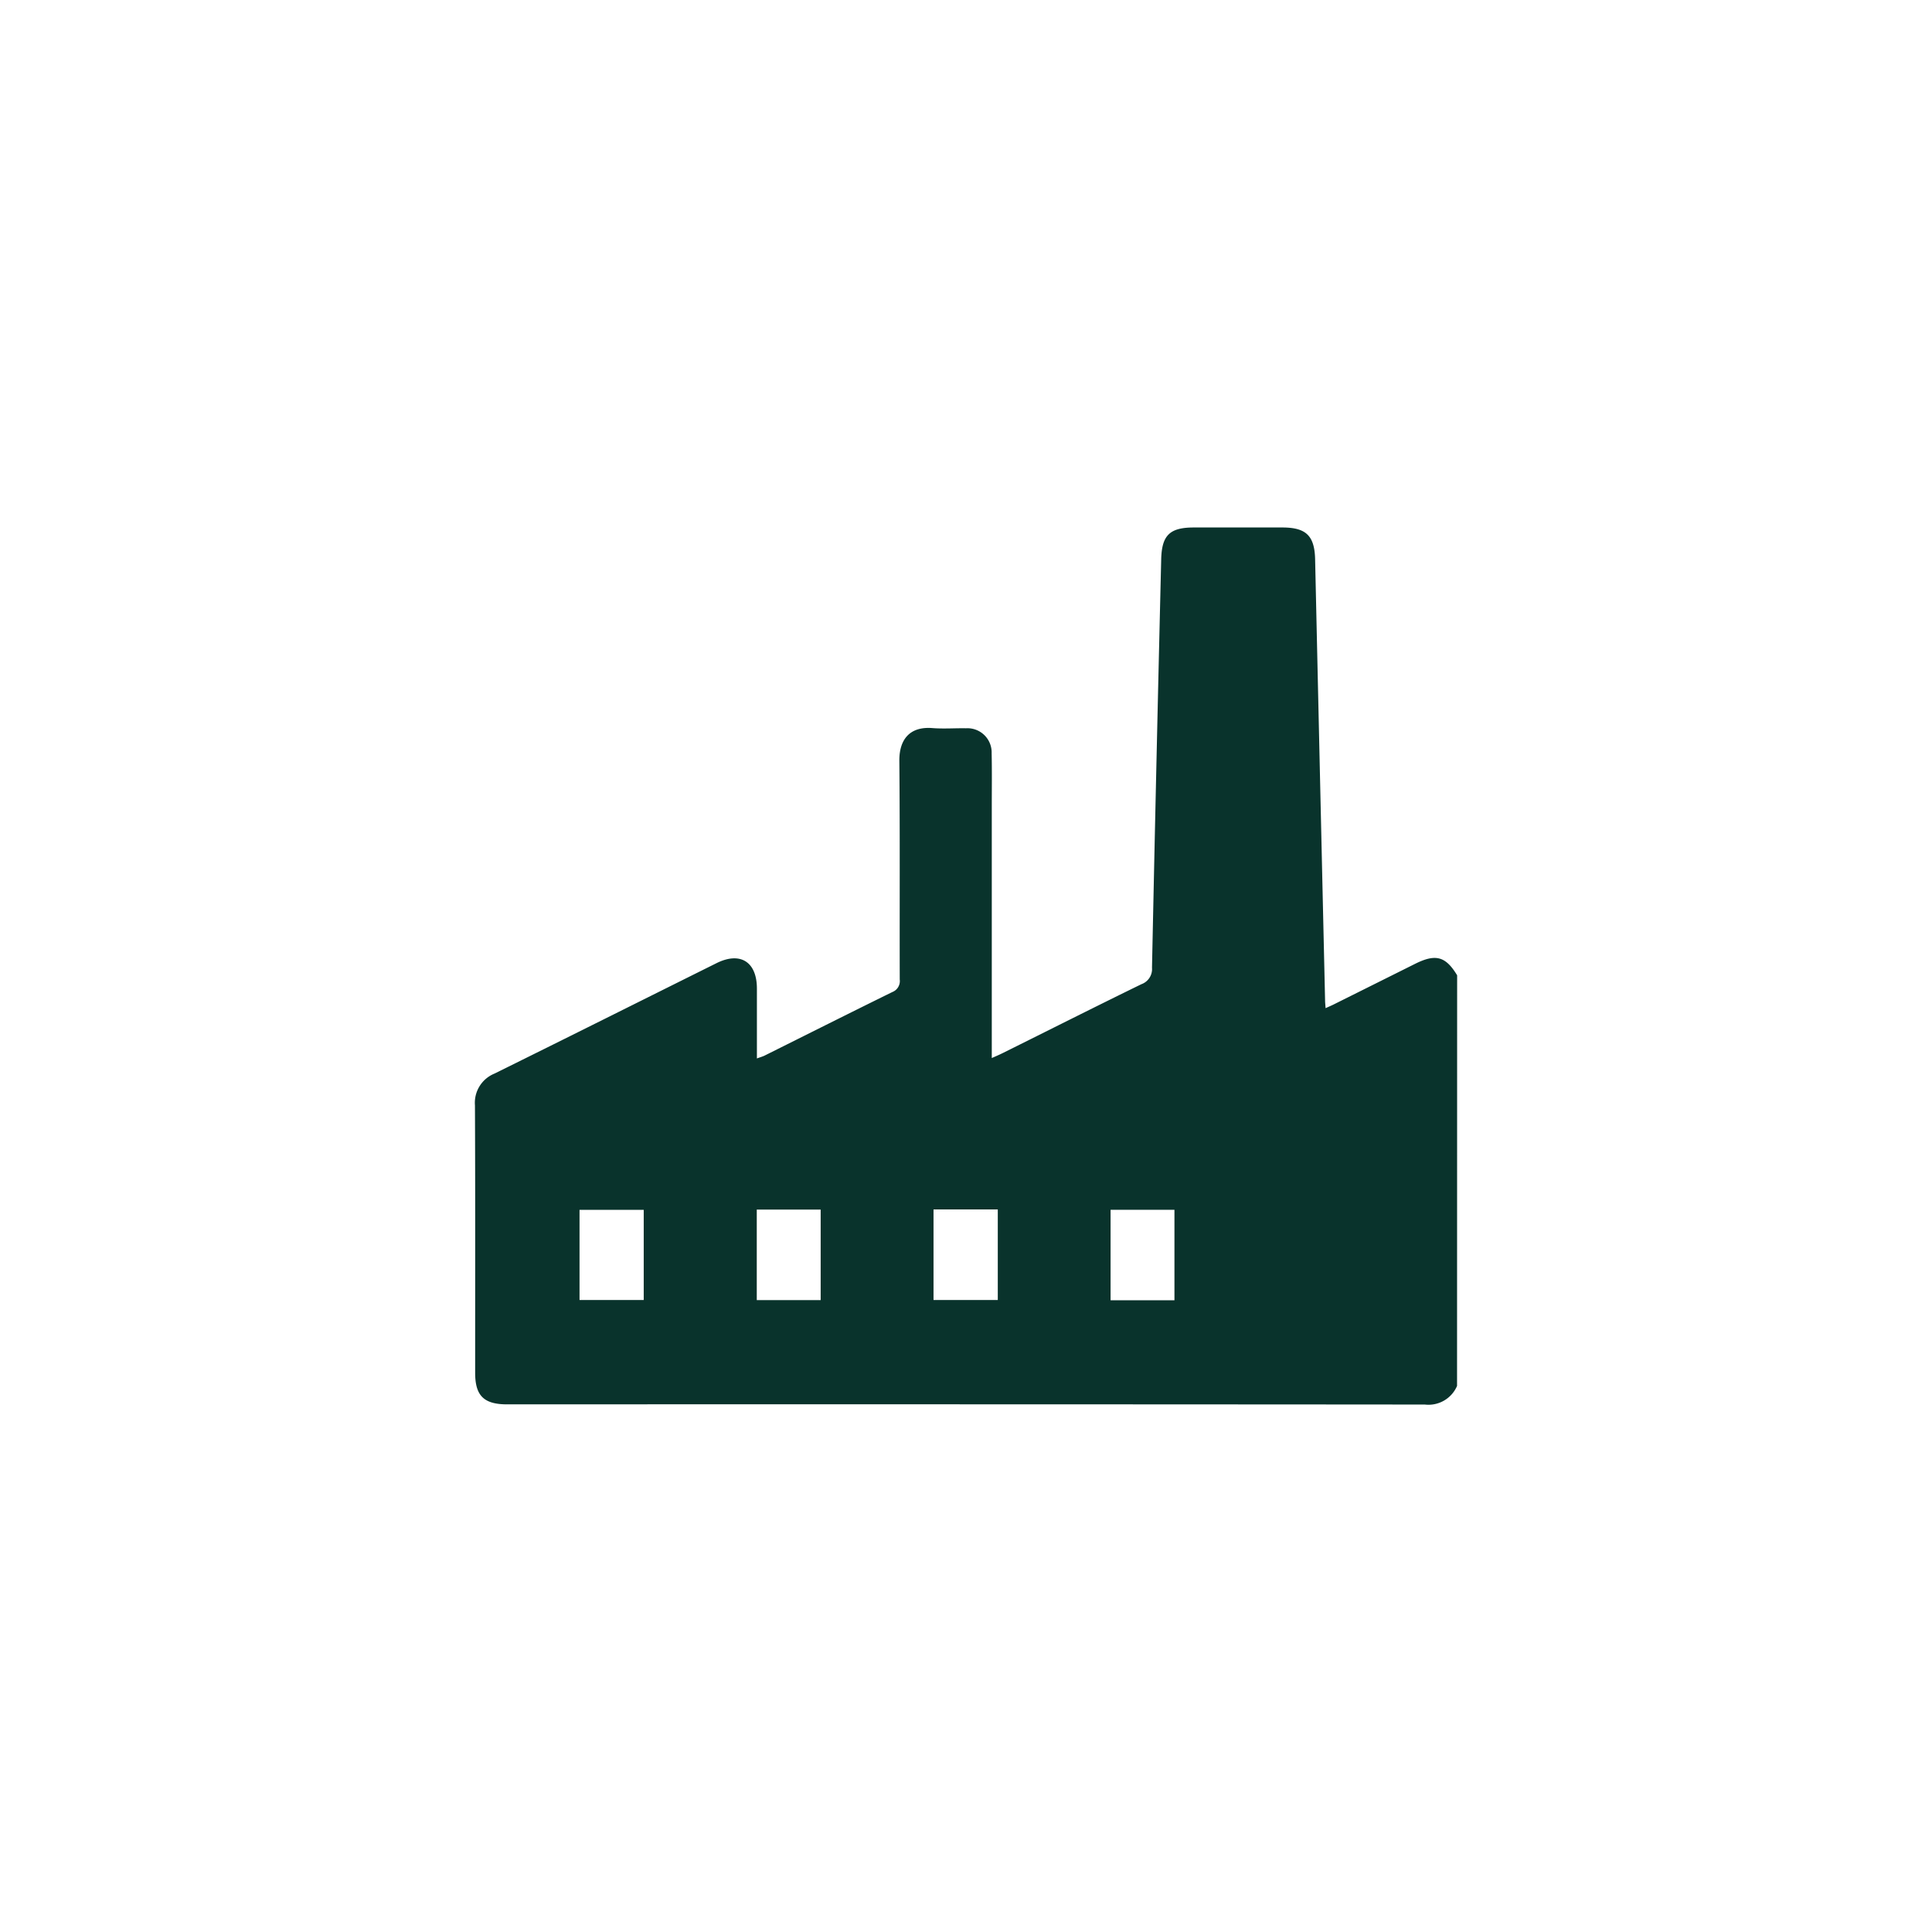 <svg xmlns="http://www.w3.org/2000/svg" xmlns:xlink="http://www.w3.org/1999/xlink" width="84" height="84" viewBox="0 0 84 84">
  <defs>
    <clipPath id="clip-path">
      <rect id="Rectangle_1277" data-name="Rectangle 1277" width="42.699" height="38.133" fill="#09332c"/>
    </clipPath>
  </defs>
  <g id="Group_3543" data-name="Group 3543" transform="translate(-1066 -877)">
    <circle id="Ellipse_3" data-name="Ellipse 3" cx="42" cy="42" r="42" transform="translate(1066 877)" fill="rgba(88,156,67,0)"/>
    <g id="Group_3544" data-name="Group 3544" transform="translate(1086.65 899.934)">
      <g id="Group_3009" data-name="Group 3009" clip-path="url(#clip-path)">
        <path id="Path_13395" data-name="Path 13395" d="M42.7,37.323a1.35,1.35,0,0,1-1.4.81q-19.949-.016-39.9-.008c-1.012,0-1.391-.374-1.391-1.37C.008,32.877.017,29,0,25.123a1.37,1.37,0,0,1,.849-1.379c3.222-1.591,6.434-3.2,9.651-4.8,1.035-.516,1.757-.062,1.759,1.1,0,1,0,2,0,3.041.137-.051.241-.078.335-.124,1.85-.922,3.7-1.852,5.553-2.763a.511.511,0,0,0,.322-.545c-.008-3.168.012-6.337-.017-9.505-.008-.9.426-1.506,1.437-1.426.484.038.972,0,1.459.008a1.053,1.053,0,0,1,1.117,1.087c.017.778.006,1.556.006,2.334V23.068c.2-.088.332-.145.464-.21,2.012-1,4.02-2.014,6.04-3a.7.7,0,0,0,.462-.719q.185-8.877.4-17.754C29.862.335,30.209,0,31.26,0H35.1c1.041,0,1.406.362,1.429,1.386q.214,9.586.433,19.171c0,.095.012.19.022.342.164-.075.3-.132.43-.2l3.464-1.728c.895-.446,1.327-.326,1.826.5ZM30.413,29.666H27.636V33.6h2.777ZM4.547,33.587H7.338V29.667H4.547Zm10.484-3.93H12.253v3.936h2.778Zm4.907,3.931h2.794V29.65H19.938Z" transform="translate(0 0)" fill="#09332c"/>
      </g>
    </g>
  </g>
</svg>
